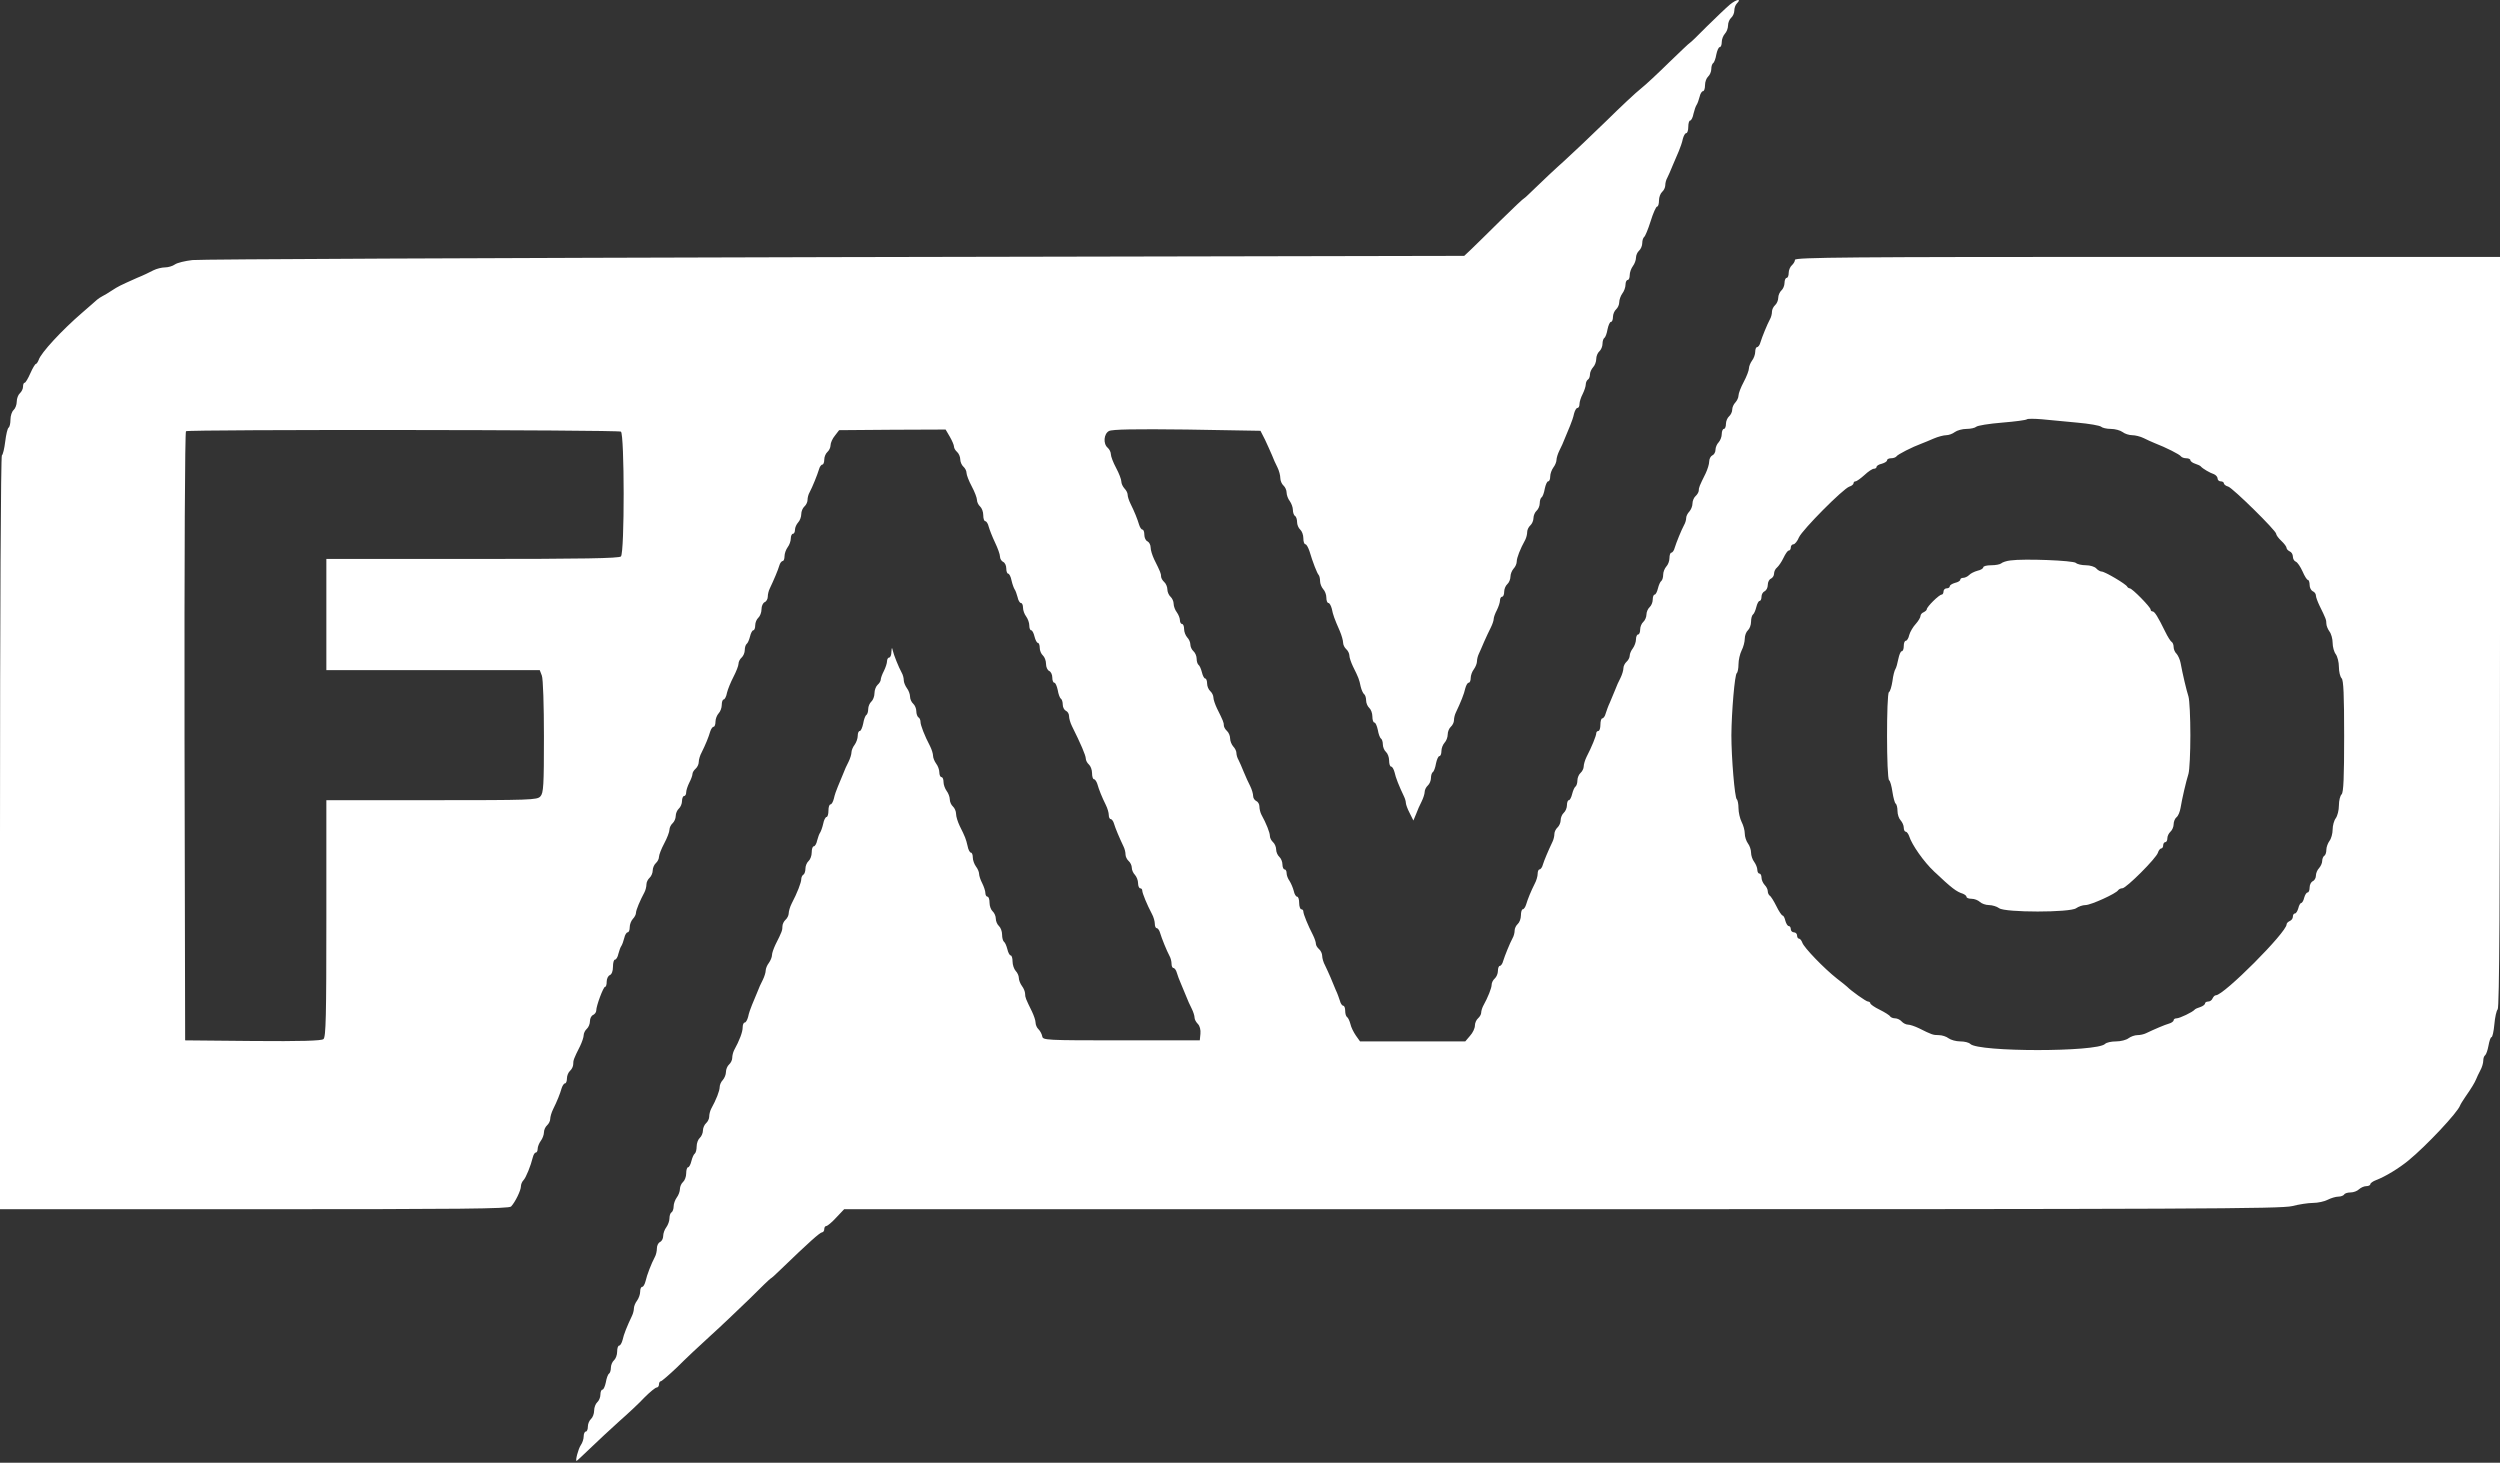 <svg width="188" height="110" viewBox="0 0 188 110" fill="none" xmlns="http://www.w3.org/2000/svg">
<rect x="0" y="0" width="188" height="110" fill="#333333" stroke="none"/>
<path d="M130.09 0.343C129.807 0.58 129.02 1.337 128.343 2C127.683 2.678 127.101 3.23 127.069 3.23C127.038 3.23 126.345 3.892 125.527 4.681C124.709 5.486 123.75 6.385 123.388 6.669C123.042 6.937 121.862 8.041 120.776 9.114C119.691 10.171 118.259 11.527 117.583 12.142C116.906 12.742 115.978 13.625 115.522 14.067C115.05 14.524 114.656 14.903 114.625 14.903C114.578 14.903 113.775 15.66 112.831 16.59C111.888 17.537 110.881 18.499 110.613 18.767L110.11 19.241L62.803 19.335C36.782 19.398 15.04 19.493 14.474 19.556C13.923 19.619 13.325 19.761 13.152 19.887C12.979 20.014 12.633 20.108 12.413 20.108C12.177 20.108 11.783 20.203 11.532 20.329C11.296 20.455 10.745 20.723 10.305 20.897C8.967 21.496 8.904 21.528 8.417 21.843C8.165 22.017 7.835 22.206 7.709 22.269C7.583 22.332 7.394 22.458 7.3 22.537C7.205 22.632 6.702 23.058 6.198 23.5C4.657 24.825 3.068 26.544 2.91 27.064C2.848 27.222 2.753 27.364 2.706 27.364C2.643 27.364 2.454 27.68 2.281 28.074C2.108 28.468 1.919 28.784 1.856 28.784C1.778 28.784 1.731 28.91 1.731 29.084C1.731 29.241 1.62 29.462 1.495 29.573C1.369 29.683 1.259 29.967 1.259 30.203C1.259 30.44 1.148 30.724 1.023 30.834C0.897 30.945 0.787 31.26 0.787 31.56C0.787 31.844 0.724 32.112 0.645 32.16C0.566 32.207 0.456 32.68 0.393 33.201C0.33 33.721 0.22 34.194 0.142 34.242C0.063 34.289 0 45.993 0 62.635V90.933H19.13C34.579 90.933 38.292 90.902 38.434 90.728C38.748 90.397 39.173 89.514 39.173 89.214C39.173 89.072 39.252 88.867 39.362 88.757C39.551 88.567 39.913 87.668 40.07 87.022C40.117 86.832 40.212 86.674 40.29 86.674C40.369 86.674 40.432 86.548 40.432 86.391C40.432 86.233 40.542 85.965 40.668 85.791C40.794 85.633 40.904 85.334 40.904 85.16C40.904 84.971 41.014 84.734 41.14 84.624C41.266 84.513 41.376 84.293 41.376 84.151C41.376 83.993 41.47 83.662 41.596 83.409C41.895 82.81 42.115 82.258 42.241 81.816C42.304 81.627 42.414 81.469 42.493 81.469C42.571 81.469 42.634 81.296 42.634 81.091C42.634 80.885 42.744 80.633 42.87 80.523C42.996 80.412 43.106 80.191 43.106 80.034C43.106 79.734 43.138 79.624 43.625 78.661C43.767 78.362 43.893 77.999 43.893 77.841C43.893 77.699 44.003 77.478 44.129 77.368C44.255 77.257 44.365 77.005 44.365 76.784C44.365 76.579 44.475 76.374 44.601 76.327C44.727 76.264 44.837 76.122 44.837 75.996C44.837 75.633 45.372 74.213 45.498 74.213C45.576 74.213 45.623 74.04 45.623 73.819C45.623 73.598 45.734 73.377 45.859 73.33C46.001 73.267 46.095 73.03 46.095 72.699C46.095 72.399 46.158 72.162 46.253 72.162C46.331 72.162 46.457 71.973 46.504 71.721C46.567 71.484 46.662 71.216 46.725 71.137C46.788 71.042 46.882 70.79 46.945 70.538C46.992 70.301 47.118 70.112 47.197 70.112C47.291 70.112 47.354 69.938 47.354 69.733C47.354 69.512 47.464 69.244 47.59 69.102C47.716 68.976 47.826 68.771 47.826 68.645C47.826 68.44 48.125 67.73 48.471 67.083C48.55 66.925 48.613 66.673 48.613 66.499C48.613 66.342 48.723 66.121 48.849 66.01C48.974 65.9 49.084 65.648 49.084 65.458C49.084 65.269 49.195 65.017 49.321 64.906C49.446 64.796 49.556 64.591 49.556 64.433C49.556 64.291 49.73 63.834 49.95 63.424C50.17 63.014 50.343 62.556 50.343 62.398C50.343 62.24 50.453 62.02 50.579 61.909C50.705 61.799 50.815 61.547 50.815 61.357C50.815 61.168 50.925 60.916 51.051 60.805C51.177 60.695 51.287 60.442 51.287 60.237C51.287 60.032 51.366 59.859 51.444 59.859C51.539 59.859 51.602 59.733 51.602 59.575C51.602 59.433 51.712 59.102 51.838 58.849C51.964 58.612 52.074 58.313 52.074 58.202C52.074 58.092 52.184 57.918 52.31 57.808C52.435 57.698 52.546 57.477 52.546 57.303C52.546 57.13 52.64 56.798 52.766 56.578C53.049 56.01 53.285 55.442 53.411 55C53.474 54.811 53.584 54.653 53.663 54.653C53.741 54.653 53.804 54.48 53.804 54.275C53.804 54.054 53.914 53.786 54.04 53.644C54.166 53.517 54.276 53.234 54.276 53.013C54.276 52.792 54.339 52.603 54.418 52.603C54.496 52.603 54.622 52.382 54.669 52.098C54.732 51.83 54.953 51.293 55.157 50.899C55.362 50.505 55.535 50.063 55.535 49.921C55.535 49.763 55.645 49.558 55.771 49.448C55.897 49.337 56.007 49.085 56.007 48.88C56.007 48.691 56.07 48.486 56.148 48.422C56.227 48.375 56.337 48.123 56.4 47.87C56.463 47.602 56.573 47.397 56.652 47.397C56.73 47.397 56.793 47.224 56.793 47.019C56.793 46.813 56.903 46.561 57.029 46.451C57.155 46.34 57.265 46.056 57.265 45.82C57.265 45.567 57.375 45.346 57.501 45.283C57.627 45.236 57.737 45.047 57.737 44.873C57.737 44.7 57.8 44.432 57.879 44.274C58.194 43.611 58.508 42.87 58.602 42.539C58.65 42.349 58.776 42.192 58.854 42.192C58.933 42.192 58.996 42.034 58.996 41.829C58.996 41.624 59.106 41.324 59.232 41.151C59.358 40.993 59.468 40.693 59.468 40.488C59.468 40.299 59.546 40.141 59.625 40.141C59.719 40.141 59.782 39.999 59.782 39.841C59.782 39.668 59.893 39.431 60.018 39.289C60.144 39.163 60.254 38.879 60.254 38.674C60.254 38.453 60.364 38.201 60.49 38.09C60.616 37.98 60.726 37.759 60.726 37.602C60.726 37.428 60.789 37.176 60.884 37.018C61.088 36.639 61.466 35.709 61.592 35.283C61.639 35.093 61.765 34.936 61.843 34.936C61.922 34.936 61.985 34.762 61.985 34.557C61.985 34.352 62.095 34.1 62.221 33.989C62.347 33.879 62.457 33.658 62.457 33.484C62.457 33.311 62.599 32.98 62.787 32.759L63.102 32.349L67.098 32.317L71.11 32.301L71.424 32.838C71.597 33.138 71.739 33.469 71.739 33.579C71.739 33.705 71.849 33.879 71.975 33.989C72.101 34.1 72.211 34.352 72.211 34.541C72.211 34.731 72.321 34.983 72.447 35.093C72.573 35.204 72.683 35.409 72.683 35.567C72.683 35.709 72.856 36.166 73.076 36.576C73.296 36.986 73.469 37.444 73.469 37.602C73.469 37.759 73.58 37.98 73.705 38.09C73.831 38.201 73.941 38.485 73.941 38.737C73.941 38.99 74.004 39.195 74.099 39.195C74.177 39.195 74.303 39.384 74.35 39.605C74.413 39.826 74.618 40.362 74.822 40.788C75.027 41.214 75.2 41.687 75.2 41.861C75.2 42.018 75.31 42.192 75.436 42.255C75.562 42.302 75.672 42.523 75.672 42.744C75.672 42.965 75.735 43.138 75.814 43.138C75.892 43.138 76.018 43.375 76.065 43.643C76.128 43.927 76.238 44.227 76.301 44.321C76.364 44.4 76.459 44.668 76.522 44.905C76.569 45.157 76.695 45.346 76.773 45.346C76.868 45.346 76.93 45.504 76.93 45.694C76.93 45.899 77.041 46.198 77.166 46.356C77.292 46.53 77.403 46.829 77.403 47.034C77.403 47.239 77.465 47.397 77.544 47.397C77.623 47.397 77.733 47.602 77.796 47.87C77.859 48.123 77.969 48.344 78.047 48.344C78.126 48.344 78.189 48.517 78.189 48.722C78.189 48.927 78.299 49.18 78.425 49.29C78.551 49.401 78.661 49.684 78.661 49.921C78.661 50.173 78.771 50.394 78.897 50.457C79.023 50.505 79.133 50.725 79.133 50.946C79.133 51.167 79.196 51.341 79.29 51.341C79.369 51.341 79.479 51.593 79.542 51.893C79.589 52.193 79.699 52.492 79.778 52.539C79.857 52.587 79.92 52.792 79.92 52.997C79.92 53.186 80.03 53.391 80.156 53.454C80.281 53.502 80.392 53.675 80.392 53.849C80.392 54.022 80.486 54.353 80.612 54.606C81.273 55.931 81.65 56.814 81.65 57.035C81.65 57.177 81.76 57.382 81.886 57.492C82.012 57.603 82.122 57.887 82.122 58.139C82.122 58.392 82.185 58.597 82.264 58.597C82.342 58.597 82.453 58.755 82.516 58.944C82.641 59.385 82.862 59.938 83.16 60.537C83.286 60.789 83.381 61.121 83.381 61.294C83.381 61.452 83.444 61.594 83.522 61.594C83.601 61.594 83.727 61.752 83.774 61.941C83.868 62.272 84.183 63.014 84.498 63.676C84.576 63.834 84.639 64.086 84.639 64.26C84.639 64.417 84.749 64.638 84.875 64.749C85.001 64.859 85.111 65.08 85.111 65.253C85.111 65.427 85.221 65.663 85.347 65.79C85.473 65.932 85.583 66.2 85.583 66.421C85.583 66.626 85.662 66.799 85.741 66.799C85.835 66.799 85.898 66.878 85.898 66.973C85.898 67.162 86.26 68.045 86.622 68.724C86.747 68.945 86.842 69.291 86.842 69.465C86.842 69.654 86.905 69.796 86.983 69.796C87.062 69.796 87.188 69.954 87.235 70.143C87.361 70.569 87.739 71.5 87.943 71.879C88.037 72.036 88.1 72.304 88.1 72.478C88.1 72.651 88.163 72.793 88.242 72.793C88.321 72.793 88.447 72.951 88.494 73.14C88.557 73.345 88.683 73.708 88.808 73.976C88.918 74.229 89.092 74.655 89.202 74.923C89.296 75.175 89.485 75.601 89.611 75.838C89.737 76.09 89.831 76.39 89.831 76.532C89.831 76.658 89.941 76.863 90.083 77.005C90.224 77.147 90.303 77.447 90.272 77.746L90.224 78.235H84.325C78.63 78.235 78.425 78.22 78.378 77.936C78.347 77.762 78.221 77.526 78.095 77.399C77.969 77.289 77.874 77.052 77.874 76.895C77.874 76.737 77.749 76.374 77.607 76.074C77.135 75.112 77.088 75.002 77.088 74.734C77.088 74.576 76.978 74.308 76.852 74.15C76.726 73.976 76.616 73.708 76.616 73.535C76.616 73.377 76.506 73.14 76.38 73.014C76.254 72.872 76.144 72.557 76.144 72.304C76.144 72.052 76.081 71.847 76.002 71.847C75.924 71.847 75.814 71.642 75.751 71.374C75.688 71.121 75.578 70.869 75.499 70.822C75.42 70.758 75.357 70.522 75.357 70.285C75.357 70.033 75.247 69.749 75.121 69.638C74.996 69.528 74.885 69.276 74.885 69.087C74.885 68.897 74.775 68.645 74.649 68.534C74.523 68.424 74.413 68.14 74.413 67.888C74.413 67.635 74.35 67.43 74.256 67.43C74.177 67.43 74.099 67.304 74.099 67.146C74.099 67.004 73.989 66.673 73.863 66.421C73.737 66.184 73.627 65.853 73.627 65.711C73.627 65.569 73.517 65.317 73.391 65.159C73.265 64.985 73.155 64.686 73.155 64.48C73.155 64.275 73.092 64.118 73.013 64.118C72.935 64.118 72.809 63.897 72.761 63.613C72.636 63.077 72.588 62.95 72.164 62.099C72.022 61.799 71.896 61.404 71.896 61.199C71.896 61.01 71.786 60.758 71.66 60.647C71.534 60.537 71.424 60.3 71.424 60.111C71.424 59.938 71.314 59.638 71.188 59.48C71.062 59.307 70.952 59.007 70.952 58.802C70.952 58.597 70.889 58.439 70.795 58.439C70.716 58.439 70.638 58.281 70.638 58.076C70.638 57.887 70.528 57.587 70.402 57.429C70.276 57.256 70.166 56.988 70.166 56.846C70.166 56.688 70.071 56.373 69.945 56.12C69.521 55.316 69.222 54.527 69.222 54.29C69.222 54.148 69.159 53.991 69.064 53.943C68.986 53.896 68.907 53.675 68.907 53.486C68.907 53.281 68.797 53.029 68.671 52.918C68.545 52.808 68.435 52.571 68.435 52.382C68.435 52.208 68.325 51.908 68.199 51.751C68.073 51.577 67.963 51.309 67.963 51.151C67.963 50.994 67.9 50.741 67.806 50.584C67.57 50.158 67.208 49.243 67.129 48.896C67.082 48.659 67.051 48.691 67.035 49.006C67.035 49.258 66.956 49.448 66.862 49.448C66.783 49.448 66.705 49.574 66.705 49.716C66.705 49.874 66.594 50.205 66.469 50.457C66.343 50.694 66.233 50.994 66.233 51.104C66.233 51.215 66.123 51.388 65.997 51.498C65.871 51.609 65.761 51.893 65.761 52.129C65.761 52.366 65.65 52.65 65.525 52.76C65.399 52.871 65.289 53.123 65.289 53.328C65.289 53.517 65.226 53.723 65.147 53.77C65.069 53.817 64.958 54.117 64.911 54.417C64.848 54.716 64.738 54.969 64.659 54.969C64.565 54.969 64.502 55.126 64.502 55.331C64.502 55.537 64.392 55.836 64.266 56.01C64.14 56.167 64.03 56.436 64.03 56.578C64.03 56.72 63.936 57.035 63.81 57.288C63.684 57.524 63.495 57.934 63.401 58.202C63.291 58.455 63.118 58.881 63.008 59.149C62.897 59.401 62.756 59.811 62.709 60.048C62.646 60.3 62.536 60.49 62.457 60.49C62.362 60.49 62.3 60.695 62.3 60.963C62.3 61.215 62.237 61.436 62.158 61.436C62.079 61.436 61.953 61.673 61.906 61.941C61.843 62.225 61.733 62.525 61.67 62.619C61.607 62.698 61.513 62.966 61.45 63.203C61.403 63.455 61.277 63.644 61.198 63.644C61.104 63.644 61.041 63.849 61.041 64.102C61.041 64.354 60.931 64.638 60.805 64.749C60.679 64.859 60.569 65.111 60.569 65.317C60.569 65.506 60.506 65.727 60.412 65.774C60.333 65.821 60.254 65.979 60.254 66.121C60.254 66.358 59.956 67.146 59.531 67.951C59.405 68.203 59.31 68.534 59.31 68.692C59.31 68.834 59.2 69.055 59.075 69.165C58.949 69.276 58.839 69.497 58.839 69.654C58.839 69.954 58.807 70.064 58.319 71.027C58.178 71.326 58.052 71.673 58.052 71.831C58.052 71.973 57.942 72.241 57.816 72.415C57.69 72.573 57.58 72.841 57.58 72.983C57.58 73.125 57.486 73.44 57.36 73.692C57.234 73.929 57.045 74.339 56.951 74.607C56.84 74.86 56.667 75.286 56.557 75.554C56.447 75.806 56.306 76.216 56.258 76.469C56.196 76.705 56.085 76.895 56.007 76.895C55.912 76.895 55.849 77.068 55.849 77.257C55.849 77.604 55.613 78.235 55.204 78.977C55.126 79.135 55.063 79.387 55.063 79.56C55.063 79.718 54.953 79.939 54.827 80.049C54.701 80.16 54.591 80.412 54.591 80.617C54.591 80.807 54.481 81.075 54.355 81.217C54.229 81.343 54.119 81.579 54.119 81.753C54.119 82.021 53.867 82.684 53.474 83.394C53.395 83.551 53.332 83.804 53.332 83.977C53.332 84.135 53.222 84.356 53.096 84.466C52.97 84.576 52.86 84.829 52.86 85.018C52.86 85.207 52.75 85.46 52.624 85.57C52.498 85.681 52.388 85.965 52.388 86.217C52.388 86.454 52.325 86.69 52.247 86.753C52.168 86.801 52.058 87.053 51.995 87.305C51.932 87.574 51.822 87.779 51.743 87.779C51.665 87.779 51.602 87.984 51.602 88.236C51.602 88.489 51.492 88.772 51.366 88.883C51.24 88.993 51.13 89.23 51.13 89.419C51.13 89.593 51.02 89.892 50.894 90.05C50.768 90.224 50.658 90.523 50.658 90.713C50.658 90.918 50.579 91.123 50.5 91.17C50.406 91.217 50.343 91.422 50.343 91.627C50.343 91.817 50.233 92.117 50.107 92.29C49.981 92.448 49.871 92.748 49.871 92.953C49.871 93.142 49.761 93.347 49.635 93.394C49.509 93.457 49.399 93.662 49.399 93.867C49.399 94.073 49.336 94.372 49.242 94.53C48.99 95.003 48.644 95.886 48.55 96.328C48.487 96.581 48.377 96.77 48.298 96.77C48.203 96.77 48.141 96.928 48.141 97.133C48.141 97.338 48.031 97.637 47.905 97.811C47.779 97.969 47.669 98.237 47.669 98.395C47.669 98.537 47.606 98.789 47.527 98.947C47.165 99.704 46.898 100.366 46.819 100.761C46.756 100.997 46.646 101.187 46.567 101.187C46.473 101.187 46.41 101.392 46.41 101.644C46.41 101.896 46.3 102.18 46.174 102.291C46.048 102.401 45.938 102.654 45.938 102.859C45.938 103.048 45.875 103.253 45.797 103.3C45.718 103.348 45.608 103.647 45.56 103.947C45.498 104.247 45.388 104.499 45.309 104.499C45.214 104.499 45.151 104.673 45.151 104.878C45.151 105.083 45.041 105.335 44.916 105.446C44.79 105.556 44.679 105.84 44.679 106.077C44.679 106.313 44.569 106.597 44.444 106.707C44.318 106.818 44.208 107.07 44.208 107.275C44.208 107.48 44.145 107.654 44.05 107.654C43.971 107.654 43.893 107.812 43.893 108.017C43.893 108.206 43.798 108.506 43.673 108.679C43.484 108.963 43.248 109.862 43.358 109.862C43.389 109.862 43.846 109.421 44.396 108.9C44.947 108.364 45.922 107.465 46.567 106.881C47.212 106.313 48.078 105.509 48.471 105.083C48.88 104.673 49.289 104.341 49.383 104.341C49.478 104.341 49.556 104.231 49.556 104.105C49.556 103.979 49.619 103.868 49.698 103.868C49.761 103.868 50.312 103.395 50.925 102.811C51.523 102.212 52.624 101.171 53.395 100.477C54.166 99.783 55.487 98.521 56.353 97.685C57.202 96.833 57.926 96.139 57.958 96.139C57.989 96.139 58.335 95.839 58.713 95.461C60.821 93.426 61.67 92.669 61.828 92.669C61.906 92.669 61.985 92.558 61.985 92.432C61.985 92.306 62.048 92.195 62.142 92.195C62.221 92.195 62.567 91.912 62.882 91.564L63.48 90.933H117.472C164.952 90.933 171.576 90.902 172.378 90.697C172.866 90.571 173.574 90.46 173.935 90.46C174.297 90.46 174.801 90.35 175.037 90.224C175.288 90.097 175.65 89.987 175.839 89.987C176.028 89.987 176.232 89.908 176.28 89.829C176.327 89.735 176.547 89.672 176.767 89.672C176.987 89.672 177.271 89.561 177.396 89.435C177.538 89.309 177.774 89.198 177.947 89.198C178.104 89.198 178.246 89.135 178.246 89.056C178.246 88.978 178.435 88.835 178.687 88.741C179.394 88.473 180.417 87.842 181.109 87.274C182.478 86.154 184.806 83.662 184.995 83.141C185.027 83.046 185.215 82.747 185.388 82.494C185.86 81.816 186.096 81.422 186.207 81.154C186.254 81.027 186.395 80.728 186.521 80.491C186.647 80.27 186.741 79.939 186.741 79.766C186.741 79.576 186.804 79.403 186.883 79.355C186.962 79.292 187.072 78.977 187.135 78.63C187.198 78.283 187.292 77.999 187.355 77.999C187.434 77.999 187.528 77.557 187.575 77.037C187.622 76.5 187.733 75.996 187.827 75.901C187.953 75.775 188 67.572 188 47.523V19.319H161.491C139.073 19.319 134.982 19.351 134.982 19.54C134.982 19.651 134.872 19.84 134.746 19.95C134.621 20.061 134.51 20.313 134.51 20.518C134.51 20.723 134.448 20.897 134.353 20.897C134.274 20.897 134.196 21.07 134.196 21.275C134.196 21.48 134.086 21.733 133.96 21.843C133.834 21.954 133.724 22.206 133.724 22.395C133.724 22.585 133.614 22.837 133.488 22.947C133.362 23.058 133.252 23.279 133.252 23.436C133.252 23.61 133.189 23.862 133.095 24.02C132.89 24.399 132.512 25.329 132.387 25.739C132.339 25.945 132.214 26.102 132.135 26.102C132.056 26.102 131.993 26.26 131.993 26.449C131.993 26.654 131.883 26.954 131.757 27.112C131.631 27.285 131.521 27.553 131.521 27.695C131.521 27.853 131.348 28.311 131.128 28.721C130.908 29.131 130.735 29.588 130.735 29.746C130.735 29.904 130.625 30.125 130.499 30.267C130.373 30.393 130.263 30.629 130.263 30.803C130.263 30.976 130.153 31.197 130.027 31.308C129.901 31.418 129.791 31.671 129.791 31.875C129.791 32.081 129.728 32.254 129.633 32.254C129.555 32.254 129.476 32.428 129.476 32.633C129.476 32.853 129.366 33.122 129.24 33.264C129.114 33.39 129.004 33.642 129.004 33.831C129.004 34.005 128.894 34.194 128.768 34.242C128.642 34.305 128.532 34.51 128.532 34.699C128.532 34.904 128.406 35.298 128.265 35.598C127.793 36.545 127.746 36.671 127.746 36.892C127.746 37.002 127.635 37.191 127.51 37.302C127.384 37.412 127.274 37.665 127.274 37.87C127.274 38.059 127.164 38.327 127.038 38.469C126.912 38.595 126.802 38.816 126.802 38.942C126.802 39.084 126.739 39.321 126.644 39.479C126.44 39.857 126.062 40.788 125.936 41.198C125.889 41.403 125.763 41.561 125.685 41.561C125.606 41.561 125.543 41.75 125.543 41.971C125.543 42.192 125.433 42.476 125.307 42.602C125.181 42.744 125.071 43.012 125.071 43.217C125.071 43.422 125.008 43.627 124.93 43.69C124.851 43.738 124.741 43.99 124.678 44.242C124.615 44.511 124.505 44.716 124.426 44.716C124.347 44.716 124.285 44.889 124.285 45.094C124.285 45.299 124.174 45.552 124.049 45.662C123.923 45.773 123.813 46.025 123.813 46.214C123.813 46.403 123.702 46.656 123.577 46.766C123.451 46.877 123.341 47.129 123.341 47.334C123.341 47.539 123.278 47.713 123.183 47.713C123.105 47.713 123.026 47.87 123.026 48.075C123.026 48.281 122.916 48.58 122.79 48.754C122.664 48.911 122.554 49.164 122.554 49.306C122.554 49.448 122.444 49.653 122.318 49.763C122.192 49.874 122.082 50.094 122.082 50.236C122.082 50.394 121.988 50.725 121.862 50.978C121.736 51.215 121.547 51.625 121.453 51.893C121.343 52.145 121.17 52.571 121.059 52.839C120.934 53.092 120.808 53.47 120.745 53.66C120.698 53.864 120.572 54.022 120.493 54.022C120.414 54.022 120.351 54.227 120.351 54.495C120.351 54.748 120.289 54.969 120.194 54.969C120.115 54.969 120.037 55.048 120.037 55.142C120.037 55.331 119.691 56.183 119.313 56.909C119.187 57.161 119.093 57.492 119.093 57.65C119.093 57.792 118.983 58.013 118.857 58.123C118.731 58.234 118.621 58.486 118.621 58.691C118.621 58.881 118.558 59.086 118.479 59.149C118.401 59.196 118.291 59.449 118.228 59.701C118.165 59.969 118.055 60.174 117.976 60.174C117.897 60.174 117.834 60.348 117.834 60.553C117.834 60.758 117.724 61.01 117.598 61.121C117.472 61.231 117.362 61.483 117.362 61.673C117.362 61.862 117.252 62.114 117.126 62.225C117.001 62.335 116.89 62.556 116.89 62.714C116.89 62.887 116.827 63.14 116.749 63.297C116.434 63.96 116.119 64.701 116.025 65.017C115.978 65.222 115.852 65.38 115.773 65.38C115.695 65.38 115.632 65.522 115.632 65.711C115.632 65.884 115.537 66.231 115.412 66.452C115.128 67.02 114.892 67.588 114.767 68.014C114.704 68.219 114.593 68.377 114.515 68.377C114.436 68.377 114.373 68.582 114.373 68.834C114.373 69.087 114.263 69.37 114.137 69.481C114.011 69.591 113.901 69.812 113.901 69.97C113.901 70.143 113.838 70.396 113.744 70.553C113.539 70.932 113.162 71.863 113.036 72.273C112.989 72.478 112.863 72.636 112.784 72.636C112.706 72.636 112.643 72.809 112.643 73.014C112.643 73.219 112.533 73.472 112.407 73.582C112.281 73.692 112.171 73.897 112.171 74.055C112.171 74.292 111.903 74.986 111.526 75.664C111.447 75.822 111.384 76.043 111.384 76.169C111.384 76.279 111.274 76.469 111.148 76.579C111.022 76.689 110.912 76.926 110.912 77.131C110.912 77.32 110.755 77.668 110.55 77.888L110.188 78.314H106.24H102.275L101.961 77.873C101.787 77.62 101.599 77.242 101.551 77.005C101.489 76.768 101.378 76.532 101.3 76.484C101.221 76.437 101.158 76.232 101.158 76.011C101.158 75.806 101.095 75.633 101.017 75.633C100.938 75.633 100.812 75.475 100.765 75.27C100.702 75.081 100.576 74.702 100.45 74.45C100.34 74.181 100.167 73.756 100.057 73.503C99.947 73.235 99.758 72.841 99.648 72.604C99.522 72.383 99.428 72.052 99.428 71.879C99.428 71.705 99.317 71.484 99.192 71.374C99.066 71.263 98.956 71.09 98.956 70.979C98.956 70.853 98.861 70.569 98.735 70.317C98.358 69.591 98.012 68.739 98.012 68.55C98.012 68.456 97.949 68.377 97.854 68.377C97.776 68.377 97.697 68.156 97.697 67.903C97.697 67.635 97.634 67.43 97.54 67.43C97.461 67.43 97.335 67.241 97.288 66.989C97.225 66.752 97.084 66.421 96.973 66.247C96.847 66.074 96.753 65.821 96.753 65.663C96.753 65.506 96.69 65.38 96.596 65.38C96.517 65.38 96.439 65.206 96.439 65.001C96.439 64.796 96.328 64.543 96.203 64.433C96.077 64.323 95.966 64.07 95.966 63.881C95.966 63.692 95.856 63.439 95.731 63.329C95.605 63.218 95.495 63.014 95.495 62.856C95.495 62.619 95.227 61.925 94.85 61.247C94.771 61.089 94.708 60.821 94.708 60.647C94.708 60.474 94.598 60.285 94.472 60.237C94.346 60.174 94.236 60.016 94.236 59.859C94.236 59.701 94.142 59.37 94.016 59.117C93.89 58.881 93.67 58.392 93.528 58.045C93.386 57.698 93.213 57.288 93.135 57.145C93.04 56.988 92.977 56.751 92.977 56.609C92.977 56.483 92.867 56.262 92.741 56.136C92.616 55.994 92.505 55.726 92.505 55.537C92.505 55.331 92.395 55.079 92.269 54.969C92.144 54.858 92.034 54.669 92.034 54.559C92.034 54.338 91.986 54.212 91.514 53.265C91.373 52.965 91.247 52.603 91.247 52.445C91.247 52.303 91.137 52.082 91.011 51.972C90.885 51.861 90.775 51.609 90.775 51.404C90.775 51.199 90.712 51.025 90.633 51.025C90.555 51.025 90.445 50.82 90.382 50.552C90.319 50.3 90.209 50.047 90.13 50C90.051 49.937 89.988 49.732 89.988 49.542C89.988 49.337 89.878 49.085 89.752 48.975C89.626 48.864 89.516 48.643 89.516 48.47C89.516 48.296 89.406 48.06 89.28 47.934C89.154 47.791 89.044 47.523 89.044 47.303C89.044 47.097 88.981 46.924 88.887 46.924C88.808 46.924 88.73 46.798 88.73 46.64C88.73 46.482 88.62 46.214 88.494 46.041C88.368 45.883 88.258 45.583 88.258 45.41C88.258 45.22 88.148 44.984 88.022 44.873C87.896 44.763 87.786 44.511 87.786 44.321C87.786 44.132 87.676 43.88 87.55 43.769C87.424 43.659 87.314 43.469 87.314 43.359C87.314 43.138 87.267 43.012 86.795 42.066C86.653 41.766 86.527 41.371 86.527 41.166C86.527 40.977 86.417 40.772 86.291 40.709C86.165 40.662 86.055 40.441 86.055 40.22C86.055 39.999 85.992 39.826 85.914 39.826C85.835 39.826 85.725 39.668 85.662 39.463C85.536 39.037 85.316 38.485 85.017 37.885C84.891 37.633 84.797 37.333 84.797 37.191C84.797 37.065 84.686 36.86 84.561 36.734C84.435 36.592 84.325 36.371 84.325 36.213C84.325 36.056 84.152 35.598 83.931 35.188C83.711 34.778 83.538 34.321 83.538 34.163C83.538 34.005 83.428 33.784 83.302 33.674C82.94 33.374 83.003 32.617 83.397 32.412C83.632 32.286 85.347 32.254 89.249 32.301C92.301 32.349 94.787 32.396 94.787 32.396C94.787 32.412 94.944 32.712 95.133 33.074C95.306 33.453 95.542 33.958 95.652 34.226C95.746 34.478 95.935 34.904 96.061 35.141C96.187 35.393 96.281 35.756 96.281 35.961C96.281 36.15 96.391 36.403 96.517 36.513C96.643 36.623 96.753 36.86 96.753 37.049C96.753 37.223 96.863 37.523 96.989 37.68C97.115 37.854 97.225 38.154 97.225 38.343C97.225 38.548 97.304 38.753 97.382 38.8C97.477 38.848 97.54 39.069 97.54 39.258C97.54 39.463 97.65 39.715 97.776 39.826C97.902 39.936 98.012 40.22 98.012 40.472C98.012 40.725 98.075 40.93 98.169 40.93C98.248 40.93 98.374 41.166 98.468 41.435C98.72 42.286 99.05 43.122 99.16 43.233C99.223 43.296 99.27 43.517 99.27 43.706C99.27 43.895 99.38 44.163 99.506 44.306C99.632 44.432 99.742 44.716 99.742 44.936C99.742 45.157 99.805 45.346 99.9 45.346C99.978 45.346 100.088 45.536 100.151 45.773C100.246 46.246 100.34 46.514 100.749 47.444C100.891 47.776 101.001 48.17 101.001 48.328C101.001 48.486 101.111 48.706 101.237 48.817C101.363 48.927 101.473 49.148 101.473 49.29C101.473 49.448 101.599 49.811 101.74 50.11C102.165 50.962 102.212 51.088 102.322 51.625C102.385 51.893 102.511 52.161 102.59 52.208C102.668 52.271 102.731 52.476 102.731 52.666C102.731 52.871 102.842 53.123 102.967 53.234C103.093 53.344 103.203 53.628 103.203 53.88C103.203 54.133 103.266 54.338 103.361 54.338C103.439 54.338 103.549 54.59 103.612 54.89C103.66 55.19 103.77 55.489 103.848 55.537C103.927 55.584 103.99 55.789 103.99 55.978C103.99 56.183 104.1 56.436 104.226 56.546C104.352 56.657 104.462 56.941 104.462 57.193C104.462 57.445 104.525 57.65 104.619 57.65C104.698 57.65 104.808 57.84 104.871 58.076C104.95 58.471 105.217 59.133 105.579 59.89C105.658 60.048 105.721 60.269 105.721 60.379C105.721 60.49 105.846 60.837 106.004 61.136L106.287 61.704L106.491 61.215C106.586 60.947 106.775 60.521 106.9 60.285C107.026 60.032 107.136 59.701 107.136 59.543C107.136 59.401 107.247 59.18 107.372 59.07C107.498 58.959 107.608 58.707 107.608 58.502C107.608 58.313 107.671 58.108 107.75 58.06C107.829 58.013 107.939 57.713 107.986 57.414C108.049 57.114 108.159 56.862 108.238 56.862C108.332 56.862 108.395 56.688 108.395 56.483C108.395 56.262 108.505 55.994 108.631 55.852C108.757 55.726 108.867 55.442 108.867 55.237C108.867 55.016 108.977 54.764 109.103 54.653C109.229 54.543 109.339 54.322 109.339 54.164C109.339 53.991 109.402 53.738 109.48 53.581C109.842 52.823 110.11 52.161 110.188 51.767C110.251 51.53 110.362 51.341 110.44 51.341C110.535 51.341 110.597 51.183 110.597 50.978C110.597 50.789 110.708 50.489 110.833 50.331C110.959 50.158 111.069 49.889 111.069 49.732C111.069 49.574 111.132 49.322 111.211 49.164C111.274 49.022 111.463 48.612 111.604 48.265C111.762 47.918 111.982 47.429 112.108 47.192C112.234 46.94 112.328 46.656 112.328 46.53C112.328 46.419 112.438 46.12 112.564 45.883C112.69 45.63 112.8 45.299 112.8 45.142C112.8 44.999 112.879 44.873 112.957 44.873C113.052 44.873 113.115 44.7 113.115 44.495C113.115 44.29 113.225 44.037 113.351 43.927C113.476 43.816 113.587 43.564 113.587 43.359C113.587 43.17 113.697 42.902 113.823 42.76C113.948 42.633 114.059 42.397 114.059 42.223C114.059 41.955 114.31 41.293 114.704 40.583C114.782 40.425 114.845 40.173 114.845 39.999C114.845 39.841 114.955 39.621 115.081 39.51C115.207 39.4 115.317 39.147 115.317 38.958C115.317 38.769 115.427 38.516 115.553 38.406C115.679 38.296 115.789 38.043 115.789 37.838C115.789 37.649 115.852 37.444 115.931 37.396C116.009 37.349 116.119 37.049 116.167 36.75C116.23 36.45 116.34 36.198 116.418 36.198C116.513 36.198 116.576 36.04 116.576 35.835C116.576 35.63 116.686 35.33 116.812 35.157C116.938 34.999 117.048 34.731 117.048 34.589C117.048 34.447 117.142 34.131 117.268 33.879C117.394 33.642 117.583 33.216 117.677 32.964C117.787 32.696 117.96 32.27 118.07 32.017C118.18 31.749 118.322 31.355 118.369 31.103C118.432 30.866 118.542 30.677 118.621 30.677C118.715 30.677 118.778 30.55 118.778 30.377C118.778 30.219 118.888 29.872 119.014 29.636C119.14 29.383 119.25 29.052 119.25 28.91C119.25 28.768 119.329 28.595 119.408 28.547C119.502 28.5 119.565 28.311 119.565 28.153C119.565 27.995 119.675 27.759 119.801 27.616C119.927 27.49 120.037 27.206 120.037 27.001C120.037 26.78 120.147 26.528 120.273 26.418C120.399 26.307 120.509 26.055 120.509 25.85C120.509 25.661 120.572 25.456 120.65 25.408C120.729 25.361 120.839 25.061 120.886 24.762C120.949 24.462 121.059 24.209 121.138 24.209C121.232 24.209 121.295 24.036 121.295 23.831C121.295 23.626 121.406 23.373 121.531 23.263C121.657 23.152 121.767 22.916 121.767 22.727C121.767 22.537 121.877 22.238 122.003 22.064C122.129 21.906 122.239 21.607 122.239 21.402C122.239 21.212 122.318 21.055 122.397 21.055C122.491 21.055 122.554 20.897 122.554 20.692C122.554 20.487 122.664 20.187 122.79 20.014C122.916 19.856 123.026 19.556 123.026 19.383C123.026 19.193 123.136 18.957 123.262 18.846C123.388 18.736 123.498 18.483 123.498 18.278C123.498 18.089 123.561 17.884 123.639 17.821C123.718 17.774 123.938 17.237 124.127 16.638C124.316 16.023 124.536 15.534 124.615 15.534C124.694 15.534 124.756 15.329 124.756 15.076C124.756 14.824 124.867 14.54 124.992 14.43C125.118 14.319 125.228 14.098 125.228 13.941C125.228 13.767 125.291 13.515 125.386 13.357C125.464 13.215 125.637 12.805 125.779 12.458C125.921 12.111 126.141 11.606 126.251 11.354C126.361 11.085 126.503 10.691 126.55 10.439C126.613 10.202 126.723 10.013 126.802 10.013C126.896 10.013 126.959 9.792 126.959 9.54C126.959 9.271 127.022 9.066 127.101 9.066C127.179 9.066 127.305 8.83 127.352 8.546C127.415 8.278 127.525 7.962 127.588 7.883C127.651 7.789 127.746 7.536 127.809 7.284C127.856 7.047 127.982 6.858 128.06 6.858C128.155 6.858 128.218 6.653 128.218 6.4C128.218 6.148 128.328 5.864 128.454 5.754C128.579 5.643 128.69 5.391 128.69 5.186C128.69 4.997 128.752 4.792 128.831 4.744C128.91 4.697 129.02 4.397 129.067 4.097C129.13 3.798 129.24 3.545 129.319 3.545C129.413 3.545 129.476 3.372 129.476 3.167C129.476 2.946 129.586 2.678 129.712 2.536C129.838 2.41 129.948 2.126 129.948 1.921C129.948 1.7 130.058 1.447 130.184 1.337C130.31 1.227 130.42 0.99 130.42 0.801C130.42 0.611 130.499 0.375 130.609 0.264C131.002 -0.13 130.593 -0.067 130.09 0.343ZM156.205 31.781C157.102 31.86 157.92 32.002 158.014 32.096C158.093 32.175 158.423 32.254 158.738 32.254C159.053 32.254 159.446 32.364 159.619 32.491C159.776 32.617 160.107 32.727 160.343 32.727C160.563 32.727 160.956 32.822 161.208 32.948C161.444 33.074 161.822 33.232 162.042 33.327C162.86 33.642 163.93 34.178 164.008 34.321C164.071 34.399 164.244 34.462 164.417 34.462C164.575 34.462 164.716 34.526 164.716 34.604C164.716 34.683 164.874 34.809 165.078 34.873C165.267 34.936 165.456 35.015 165.503 35.078C165.629 35.235 166.195 35.567 166.494 35.661C166.636 35.724 166.762 35.866 166.762 35.977C166.762 36.103 166.872 36.198 166.997 36.198C167.123 36.198 167.233 36.261 167.233 36.34C167.233 36.419 167.375 36.545 167.564 36.592C167.926 36.718 171.167 39.904 171.167 40.141C171.167 40.236 171.34 40.472 171.56 40.677C171.78 40.883 171.953 41.119 171.953 41.214C171.953 41.293 172.063 41.403 172.189 41.466C172.315 41.514 172.425 41.687 172.425 41.861C172.425 42.018 172.52 42.192 172.645 42.239C172.771 42.286 172.991 42.618 173.149 42.965C173.306 43.328 173.479 43.611 173.558 43.611C173.621 43.611 173.684 43.785 173.684 43.99C173.684 44.195 173.794 44.4 173.92 44.463C174.046 44.511 174.156 44.653 174.156 44.779C174.156 44.905 174.281 45.236 174.423 45.536C174.895 46.498 174.942 46.608 174.942 46.892C174.942 47.05 175.052 47.318 175.178 47.492C175.304 47.65 175.414 48.044 175.414 48.344C175.414 48.643 175.524 49.038 175.65 49.195C175.776 49.369 175.886 49.795 175.886 50.158C175.886 50.52 175.981 50.899 176.091 51.009C176.232 51.151 176.28 52.24 176.28 55.363C176.28 58.486 176.232 59.575 176.091 59.733C175.981 59.827 175.886 60.206 175.886 60.569C175.886 60.931 175.776 61.357 175.65 61.531C175.524 61.688 175.414 62.083 175.414 62.383C175.414 62.682 175.304 63.077 175.178 63.234C175.052 63.408 174.942 63.708 174.942 63.897C174.942 64.102 174.879 64.307 174.785 64.354C174.706 64.402 174.628 64.591 174.628 64.749C174.628 64.906 174.518 65.143 174.392 65.285C174.266 65.411 174.156 65.663 174.156 65.853C174.156 66.026 174.046 66.216 173.92 66.263C173.794 66.326 173.684 66.531 173.684 66.736C173.684 66.941 173.621 67.115 173.526 67.115C173.448 67.115 173.338 67.288 173.275 67.509C173.227 67.73 173.117 67.903 173.054 67.903C172.991 67.903 172.881 68.077 172.834 68.298C172.771 68.519 172.661 68.692 172.582 68.692C172.488 68.692 172.425 68.802 172.425 68.929C172.425 69.071 172.315 69.213 172.189 69.26C172.063 69.323 171.953 69.418 171.953 69.512C171.953 70.112 167.233 74.844 166.636 74.844C166.541 74.844 166.447 74.954 166.384 75.081C166.337 75.207 166.195 75.317 166.054 75.317C165.928 75.317 165.818 75.38 165.818 75.459C165.818 75.538 165.66 75.664 165.471 75.727C165.267 75.79 165.078 75.869 165.031 75.932C164.889 76.106 163.914 76.579 163.678 76.579C163.552 76.579 163.458 76.642 163.458 76.721C163.458 76.8 163.3 76.926 163.112 76.974C162.781 77.068 162.042 77.384 161.381 77.699C161.224 77.778 160.941 77.841 160.736 77.841C160.532 77.841 160.233 77.951 160.06 78.078C159.902 78.204 159.477 78.314 159.131 78.314C158.77 78.314 158.408 78.393 158.298 78.504C157.684 79.119 148.78 79.119 148.166 78.504C148.056 78.393 147.726 78.314 147.411 78.314C147.096 78.314 146.703 78.204 146.53 78.078C146.373 77.951 146.042 77.841 145.79 77.841C145.366 77.841 145.271 77.809 144.296 77.32C143.997 77.178 143.635 77.052 143.478 77.052C143.336 77.052 143.116 76.942 143.006 76.816C142.896 76.689 142.675 76.579 142.518 76.579C142.361 76.579 142.204 76.516 142.141 76.437C142.093 76.343 141.732 76.122 141.354 75.932C140.961 75.743 140.646 75.522 140.646 75.443C140.646 75.38 140.567 75.317 140.473 75.317C140.331 75.317 139.183 74.497 138.915 74.213C138.868 74.166 138.522 73.882 138.129 73.582C137.185 72.841 135.643 71.248 135.533 70.885C135.47 70.711 135.36 70.585 135.281 70.585C135.203 70.585 135.14 70.475 135.14 70.348C135.14 70.222 135.03 70.112 134.904 70.112C134.778 70.112 134.668 70.001 134.668 69.875C134.668 69.749 134.605 69.638 134.51 69.638C134.432 69.638 134.322 69.465 134.259 69.244C134.212 69.023 134.117 68.85 134.054 68.85C133.991 68.85 133.771 68.534 133.582 68.14C133.393 67.761 133.173 67.399 133.079 67.351C133 67.288 132.937 67.146 132.937 67.02C132.937 66.878 132.827 66.673 132.701 66.547C132.575 66.405 132.465 66.168 132.465 65.995C132.465 65.837 132.402 65.695 132.308 65.695C132.229 65.695 132.151 65.569 132.151 65.411C132.151 65.253 132.04 64.985 131.915 64.812C131.789 64.654 131.679 64.338 131.679 64.118C131.679 63.897 131.569 63.581 131.443 63.424C131.317 63.25 131.207 62.919 131.207 62.682C131.207 62.446 131.097 62.051 130.971 61.815C130.845 61.562 130.735 61.089 130.735 60.773C130.735 60.458 130.672 60.158 130.609 60.111C130.452 60.016 130.2 56.972 130.2 55.284C130.216 53.502 130.452 50.71 130.609 50.615C130.672 50.568 130.735 50.268 130.735 49.953C130.735 49.637 130.845 49.164 130.971 48.911C131.097 48.675 131.207 48.265 131.207 48.028C131.207 47.791 131.317 47.508 131.443 47.397C131.569 47.287 131.679 47.003 131.679 46.75C131.679 46.514 131.742 46.277 131.82 46.214C131.899 46.167 132.009 45.914 132.072 45.662C132.135 45.394 132.245 45.189 132.324 45.189C132.402 45.189 132.465 45.047 132.465 44.873C132.465 44.7 132.575 44.511 132.701 44.463C132.827 44.4 132.937 44.195 132.937 43.99C132.937 43.769 133.047 43.564 133.173 43.517C133.299 43.454 133.409 43.296 133.409 43.138C133.409 42.98 133.504 42.775 133.629 42.681C133.755 42.57 133.976 42.255 134.117 41.955C134.259 41.655 134.432 41.403 134.51 41.403C134.605 41.403 134.668 41.293 134.668 41.166C134.668 41.04 134.762 40.93 134.872 40.93C134.967 40.93 135.171 40.693 135.281 40.409C135.549 39.826 138.601 36.75 139.073 36.592C139.246 36.545 139.387 36.419 139.387 36.34C139.387 36.261 139.45 36.198 139.529 36.198C139.623 36.198 139.922 35.977 140.206 35.724C140.489 35.456 140.803 35.251 140.913 35.251C141.024 35.251 141.118 35.188 141.118 35.109C141.118 35.03 141.291 34.92 141.511 34.873C141.732 34.809 141.905 34.699 141.905 34.62C141.905 34.526 142.046 34.462 142.204 34.462C142.377 34.462 142.55 34.399 142.613 34.321C142.691 34.178 143.808 33.611 144.5 33.358C144.673 33.295 145.083 33.122 145.413 32.98C145.743 32.838 146.168 32.727 146.357 32.727C146.546 32.727 146.845 32.617 147.002 32.491C147.175 32.364 147.568 32.254 147.883 32.254C148.197 32.254 148.528 32.175 148.607 32.096C148.701 32.002 149.582 31.86 150.557 31.781C151.533 31.702 152.367 31.592 152.429 31.529C152.477 31.481 152.98 31.481 153.546 31.529C154.113 31.576 155.308 31.702 156.205 31.781ZM46.693 32.459C46.961 32.633 46.976 41.561 46.693 41.845C46.552 41.987 43.861 42.034 35.523 42.034H24.542V46.214V50.394H32.566H40.589L40.746 50.804C40.841 51.025 40.904 53.06 40.904 55.395C40.904 59.086 40.872 59.638 40.636 59.89C40.4 60.158 39.928 60.174 32.456 60.174H24.542V69.071C24.542 76.406 24.511 77.999 24.322 78.141C24.18 78.267 22.639 78.314 19.02 78.283L13.923 78.235L13.876 55.379C13.86 41.797 13.907 32.475 13.986 32.428C14.206 32.286 46.473 32.317 46.693 32.459Z" fill="white"/>
<path d="M151.186 42.145C150.887 42.176 150.573 42.287 150.494 42.365C150.4 42.444 150.069 42.507 149.739 42.507C149.409 42.507 149.141 42.571 149.141 42.665C149.141 42.744 148.952 42.87 148.716 42.917C148.48 42.981 148.181 43.123 148.071 43.249C147.961 43.359 147.757 43.454 147.631 43.454C147.505 43.454 147.411 43.517 147.411 43.596C147.411 43.675 147.238 43.785 147.017 43.832C146.797 43.895 146.624 44.006 146.624 44.085C146.624 44.179 146.514 44.243 146.388 44.243C146.262 44.243 146.152 44.353 146.152 44.479C146.152 44.605 146.089 44.716 146.01 44.716C145.822 44.716 144.893 45.631 144.893 45.82C144.893 45.883 144.783 45.978 144.657 46.041C144.532 46.088 144.421 46.214 144.421 46.325C144.421 46.435 144.248 46.719 144.06 46.924C143.855 47.145 143.635 47.524 143.572 47.76C143.525 47.997 143.399 48.186 143.32 48.186C143.226 48.186 143.163 48.36 143.163 48.58C143.163 48.801 143.1 48.975 143.006 48.975C142.927 48.975 142.817 49.243 142.754 49.558C142.691 49.89 142.597 50.221 142.534 50.316C142.471 50.394 142.361 50.805 142.313 51.215C142.25 51.625 142.14 52.003 142.046 52.051C141.857 52.177 141.857 58.55 142.062 58.676C142.14 58.723 142.25 59.117 142.313 59.559C142.376 59.985 142.486 60.379 142.549 60.427C142.628 60.474 142.691 60.726 142.691 60.979C142.691 61.247 142.801 61.562 142.927 61.689C143.053 61.831 143.163 62.067 143.163 62.241C143.163 62.398 143.226 62.54 143.305 62.54C143.383 62.54 143.509 62.698 143.572 62.888C143.776 63.534 144.673 64.812 145.444 65.537C146.766 66.784 147.112 67.052 147.615 67.21C147.757 67.273 147.883 67.367 147.883 67.446C147.883 67.525 148.056 67.588 148.26 67.588C148.48 67.588 148.748 67.698 148.889 67.825C149.015 67.951 149.33 68.061 149.566 68.061C149.818 68.061 150.164 68.172 150.337 68.298C150.777 68.629 155.686 68.629 156.126 68.298C156.299 68.172 156.614 68.061 156.834 68.061C157.228 68.061 159.147 67.194 159.288 66.941C159.351 66.862 159.477 66.799 159.603 66.799C159.886 66.799 162.152 64.544 162.278 64.118C162.325 63.944 162.451 63.802 162.529 63.802C162.608 63.802 162.671 63.692 162.671 63.566C162.671 63.44 162.75 63.329 162.828 63.329C162.923 63.329 162.986 63.203 162.986 63.029C162.986 62.872 163.096 62.651 163.221 62.54C163.347 62.43 163.457 62.178 163.457 61.988C163.457 61.799 163.552 61.547 163.678 61.452C163.804 61.357 163.929 61.042 163.977 60.758C164.087 60.08 164.386 58.786 164.574 58.187C164.653 57.919 164.716 56.609 164.716 55.284C164.716 53.959 164.653 52.65 164.574 52.382C164.417 51.893 164.134 50.694 163.977 49.842C163.929 49.59 163.788 49.29 163.678 49.164C163.552 49.054 163.457 48.817 163.457 48.659C163.457 48.502 163.395 48.312 163.3 48.265C163.222 48.218 163.001 47.871 162.828 47.508C162.262 46.356 162.026 45.978 161.869 45.978C161.79 45.978 161.727 45.915 161.727 45.836C161.727 45.662 160.343 44.243 160.154 44.243C160.091 44.243 159.996 44.179 159.965 44.116C159.886 43.927 158.282 42.981 158.046 42.981C157.935 42.981 157.747 42.87 157.637 42.744C157.526 42.618 157.18 42.507 156.866 42.507C156.551 42.507 156.205 42.428 156.111 42.334C155.922 42.145 152.193 42.003 151.186 42.145Z" fill="white"/>
</svg>
